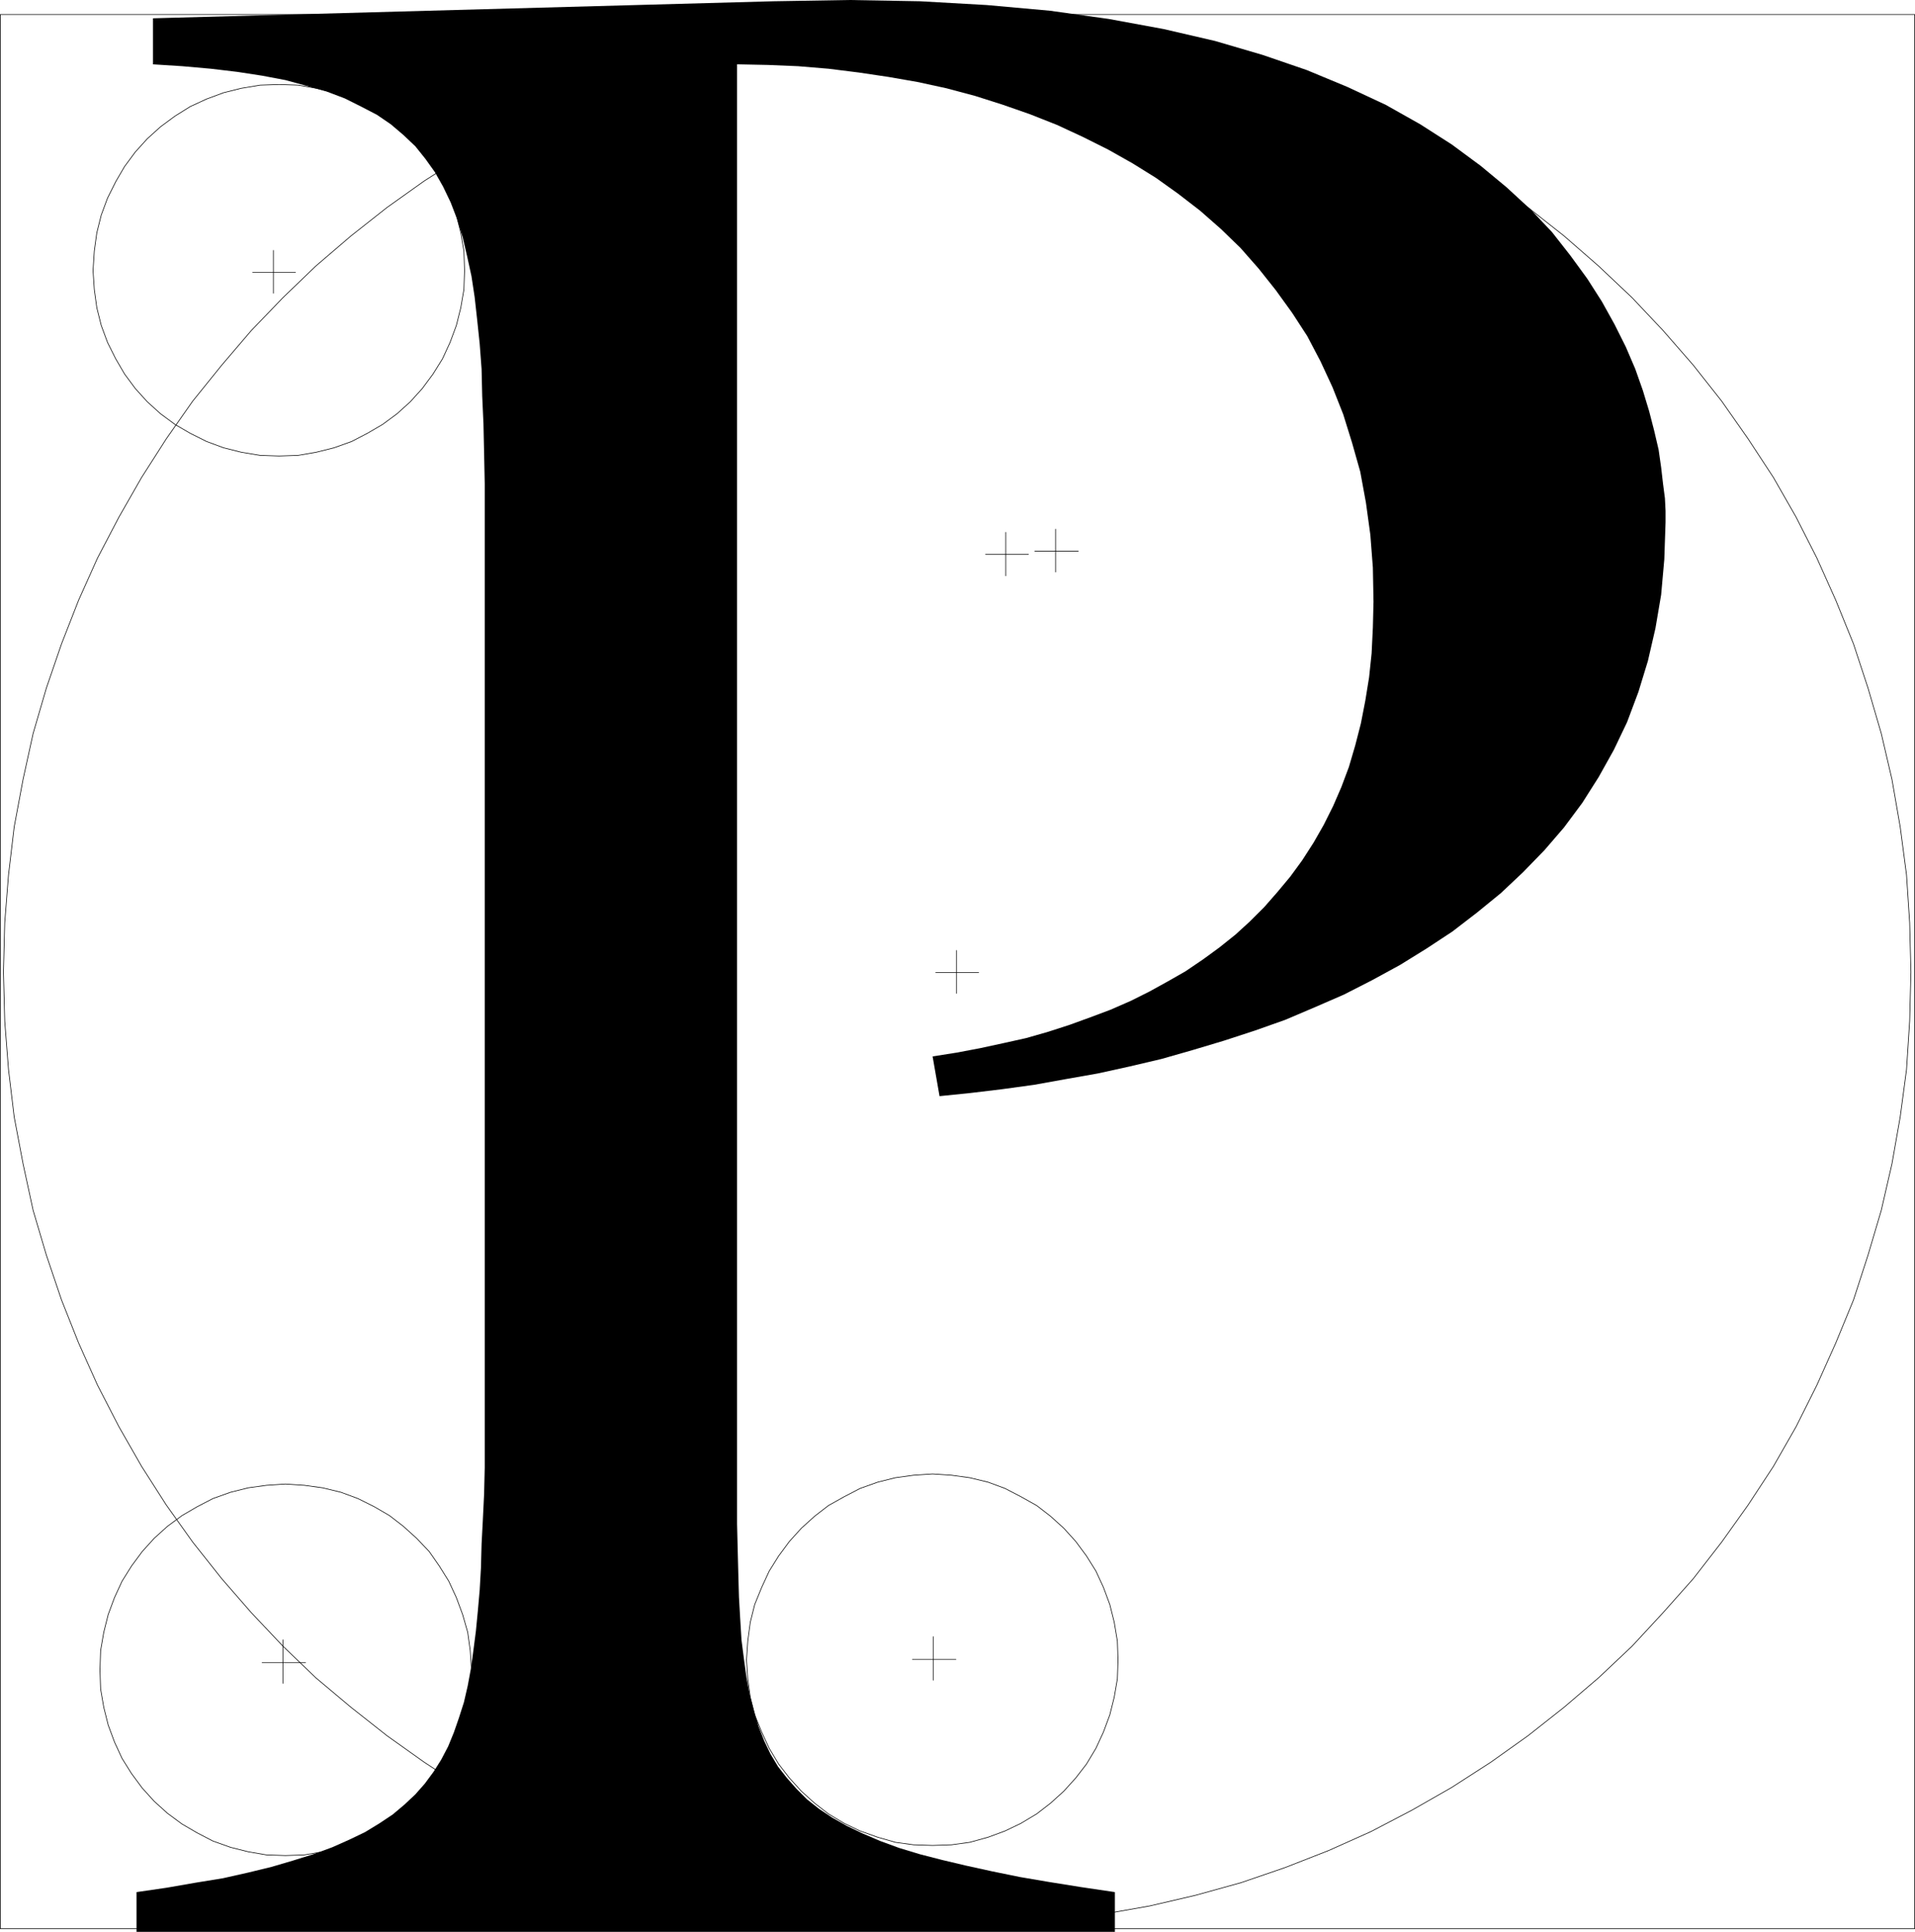 <?xml version="1.0" encoding="UTF-8" standalone="no"?>
<svg
   version="1.0"
   width="129.809mm"
   height="130.942mm"
   id="svg18"
   sodipodi:docname="Circular P.wmf"
   xmlns:inkscape="http://www.inkscape.org/namespaces/inkscape"
   xmlns:sodipodi="http://sodipodi.sourceforge.net/DTD/sodipodi-0.dtd"
   xmlns="http://www.w3.org/2000/svg"
   xmlns:svg="http://www.w3.org/2000/svg">
  <sodipodi:namedview
     id="namedview18"
     pagecolor="#ffffff"
     bordercolor="#000000"
     borderopacity="0.25"
     inkscape:showpageshadow="2"
     inkscape:pageopacity="0.0"
     inkscape:pagecheckerboard="0"
     inkscape:deskcolor="#d1d1d1"
     inkscape:document-units="mm" />
  <defs
     id="defs1">
    <pattern
       id="WMFhbasepattern"
       patternUnits="userSpaceOnUse"
       width="6"
       height="6"
       x="0"
       y="0" />
  </defs>
  <path
     style="fill:none;stroke:#000000;stroke-width:0.162px;stroke-linecap:round;stroke-linejoin:round;stroke-miterlimit:4;stroke-dasharray:none;stroke-opacity:1"
     d="m 270.437,135.56 v 10.987"
     id="path1" />
  <path
     style="fill:none;stroke:#000000;stroke-width:0.162px;stroke-linecap:round;stroke-linejoin:round;stroke-miterlimit:4;stroke-dasharray:none;stroke-opacity:1"
     d="M 276.255,141.215 H 265.104"
     id="path2" />
  <path
     style="fill:none;stroke:#000000;stroke-width:0.162px;stroke-linecap:round;stroke-linejoin:round;stroke-miterlimit:4;stroke-dasharray:none;stroke-opacity:1"
     d="M 0.081,3.716 H 490.536 V 494.09 H 0.081 V 3.716"
     id="path3" />
  <path
     style="fill:none;stroke:#000000;stroke-width:0.162px;stroke-linecap:round;stroke-linejoin:round;stroke-miterlimit:4;stroke-dasharray:none;stroke-opacity:1"
     d="m 0.889,248.984 v 0 l 0.323,-12.603 0.97,-12.28 1.454,-12.28 2.262,-12.118 2.586,-11.795 3.394,-11.633 3.878,-11.31 4.363,-11.149 4.848,-10.825 5.494,-10.502 5.818,-10.179 6.302,-9.856 6.787,-9.694 7.434,-9.21 7.595,-8.887 8.08,-8.402 8.403,-8.079 9.05,-7.755 9.211,-7.271 9.534,-6.786 9.858,-6.301 10.342,-5.978 10.504,-5.332 10.827,-4.847 10.989,-4.524 11.474,-3.716 11.635,-3.393 11.635,-2.747 12.12,-2.1 12.282,-1.454 12.282,-0.969 12.605,-0.323 v 0 l 12.605,0.323 12.443,0.969 12.282,1.454 11.958,2.1 11.797,2.747 11.635,3.393 11.312,3.716 11.15,4.524 10.827,4.847 10.504,5.332 10.181,5.978 10.019,6.301 9.534,6.786 9.211,7.271 8.888,7.755 8.565,8.079 7.918,8.402 7.757,8.887 7.272,9.21 6.787,9.694 6.464,9.856 5.818,10.179 5.333,10.502 4.848,10.825 4.525,11.149 3.717,11.31 3.394,11.633 2.747,11.795 2.101,12.118 1.616,12.28 0.808,12.28 0.323,12.603 v 0 l -0.323,12.603 -0.808,12.441 -1.616,12.118 -2.101,11.956 -2.747,11.956 -3.394,11.472 -3.717,11.472 -4.525,10.987 -4.848,10.825 -5.333,10.664 -5.818,10.179 -6.464,9.856 -6.787,9.533 -7.272,9.371 -7.757,8.725 -7.918,8.563 -8.565,8.079 -8.888,7.594 -9.211,7.271 -9.534,6.786 -10.019,6.463 -10.181,5.817 -10.504,5.493 -10.827,4.847 -11.15,4.362 -11.312,3.878 -11.635,3.231 -11.797,2.747 -11.958,2.1 -12.282,1.616 -12.443,0.969 -12.605,0.323 v 0 l -12.605,-0.323 -12.282,-0.969 -12.282,-1.616 -12.12,-2.1 -11.635,-2.747 -11.635,-3.231 -11.474,-3.878 -10.989,-4.362 -10.827,-4.847 -10.504,-5.493 -10.342,-5.817 -9.858,-6.463 -9.534,-6.786 -9.211,-7.271 -9.05,-7.594 -8.403,-8.079 -8.08,-8.563 -7.595,-8.725 -7.434,-9.371 -6.787,-9.533 L 36.279,375.657 30.462,365.478 24.967,354.814 20.119,343.988 15.756,333.001 11.878,321.53 8.484,310.058 5.898,298.102 3.636,286.145 2.182,274.027 1.212,261.586 0.889,248.984"
     id="path4" />
  <path
     style="fill:none;stroke:#000000;stroke-width:0.162px;stroke-linecap:round;stroke-linejoin:round;stroke-miterlimit:4;stroke-dasharray:none;stroke-opacity:1"
     d="m 25.614,427.845 v 0 l 0.162,-5.009 0.808,-4.686 1.131,-4.524 1.616,-4.362 1.939,-4.201 2.424,-3.878 2.747,-3.716 3.07,-3.393 3.394,-3.07 3.717,-2.747 3.878,-2.262 4.04,-2.1 4.525,-1.616 4.525,-1.131 4.686,-0.646 4.848,-0.323 v 0 l 4.848,0.323 4.686,0.646 4.686,1.131 4.363,1.616 4.202,2.1 3.878,2.262 3.555,2.747 3.394,3.07 3.232,3.393 2.586,3.716 2.424,3.878 1.939,4.201 1.616,4.362 1.293,4.524 0.646,4.686 0.323,5.009 v 0 l -0.323,4.847 -0.646,4.686 -1.293,4.524 -1.616,4.362 -1.939,4.201 -2.424,3.878 -2.586,3.716 -3.232,3.393 -3.394,3.07 -3.555,2.747 -3.878,2.262 -4.202,2.1 -4.363,1.616 -4.686,1.131 -4.686,0.808 -4.848,0.162 v 0 l -4.848,-0.162 -4.686,-0.808 -4.525,-1.131 -4.525,-1.616 -4.04,-2.1 -3.878,-2.262 -3.717,-2.747 -3.394,-3.07 -3.07,-3.393 -2.747,-3.716 -2.424,-3.878 -1.939,-4.201 -1.616,-4.362 -1.131,-4.524 -0.808,-4.686 -0.162,-4.847"
     id="path5" />
  <path
     style="fill:none;stroke:#000000;stroke-width:0.162px;stroke-linecap:round;stroke-linejoin:round;stroke-miterlimit:4;stroke-dasharray:none;stroke-opacity:1"
     d="m 191.253,425.26 v 0 l 0.323,-4.847 0.646,-4.847 1.131,-4.524 1.778,-4.362 1.939,-4.201 2.424,-3.878 2.747,-3.716 3.07,-3.393 3.394,-3.07 3.555,-2.747 4.04,-2.262 4.04,-2.1 4.525,-1.616 4.525,-1.131 4.686,-0.646 4.848,-0.323 v 0 l 4.848,0.323 4.686,0.646 4.686,1.131 4.363,1.616 4.04,2.1 4.04,2.262 3.555,2.747 3.394,3.07 3.07,3.393 2.747,3.716 2.424,3.878 1.939,4.201 1.616,4.362 1.131,4.524 0.808,4.847 0.162,4.847 v 0 l -0.162,4.847 -0.808,4.686 -1.131,4.524 -1.616,4.362 -1.939,4.201 -2.424,4.039 -2.747,3.555 -3.07,3.393 -3.394,3.07 -3.555,2.747 -4.04,2.424 -4.04,1.939 -4.363,1.616 -4.686,1.293 -4.686,0.646 -4.848,0.162 v 0 l -4.848,-0.162 -4.686,-0.646 -4.525,-1.293 -4.525,-1.616 -4.04,-1.939 -4.04,-2.424 -3.555,-2.747 -3.394,-3.07 -3.07,-3.393 -2.747,-3.555 -2.424,-4.039 -1.939,-4.201 -1.778,-4.362 -1.131,-4.524 -0.646,-4.686 -0.323,-4.847"
     id="path6" />
  <path
     style="fill:none;stroke:#000000;stroke-width:0.162px;stroke-linecap:round;stroke-linejoin:round;stroke-miterlimit:4;stroke-dasharray:none;stroke-opacity:1"
     d="m 23.836,69.315 v 0 l 0.323,-5.009 0.646,-4.686 1.131,-4.524 1.616,-4.362 2.101,-4.201 2.262,-3.878 2.747,-3.716 3.07,-3.393 3.394,-3.07 3.717,-2.747 3.878,-2.424 4.202,-1.939 4.363,-1.616 4.525,-1.131 4.848,-0.808 4.848,-0.162 v 0 l 4.848,0.162 4.686,0.808 4.525,1.131 4.525,1.616 4.04,1.939 3.878,2.424 3.717,2.747 3.394,3.07 3.07,3.393 2.747,3.716 2.424,3.878 1.939,4.201 1.616,4.362 1.131,4.524 0.808,4.686 0.162,5.009 v 0 l -0.162,4.847 -0.808,4.686 -1.131,4.524 -1.616,4.362 -1.939,4.201 -2.424,3.878 -2.747,3.716 -3.07,3.393 -3.394,3.07 -3.717,2.747 -3.878,2.262 -4.04,2.1 -4.525,1.616 -4.525,1.131 -4.686,0.808 -4.848,0.162 v 0 l -4.848,-0.162 -4.848,-0.808 -4.525,-1.131 -4.363,-1.616 -4.202,-2.1 -3.878,-2.262 -3.717,-2.747 -3.394,-3.07 -3.07,-3.393 -2.747,-3.716 -2.262,-3.878 -2.101,-4.201 -1.616,-4.362 -1.131,-4.524 -0.646,-4.686 -0.323,-4.847"
     id="path7" />
  <path
     style="fill:none;stroke:#000000;stroke-width:0.162px;stroke-linecap:round;stroke-linejoin:round;stroke-miterlimit:4;stroke-dasharray:none;stroke-opacity:1"
     d="m 257.671,136.367 v 11.149"
     id="path8" />
  <path
     style="fill:none;stroke:#000000;stroke-width:0.162px;stroke-linecap:round;stroke-linejoin:round;stroke-miterlimit:4;stroke-dasharray:none;stroke-opacity:1"
     d="M 263.488,142.022 H 252.5"
     id="path9" />
  <path
     style="fill:none;stroke:#000000;stroke-width:0.162px;stroke-linecap:round;stroke-linejoin:round;stroke-miterlimit:4;stroke-dasharray:none;stroke-opacity:1"
     d="m 245.066,243.49 v 10.987"
     id="path10" />
  <path
     style="fill:none;stroke:#000000;stroke-width:0.162px;stroke-linecap:round;stroke-linejoin:round;stroke-miterlimit:4;stroke-dasharray:none;stroke-opacity:1"
     d="M 250.722,249.145 H 239.733"
     id="path11" />
  <path
     style="fill:none;stroke:#000000;stroke-width:0.162px;stroke-linecap:round;stroke-linejoin:round;stroke-miterlimit:4;stroke-dasharray:none;stroke-opacity:1"
     d="M 70.054,64.144 V 75.131"
     id="path12" />
  <path
     style="fill:none;stroke:#000000;stroke-width:0.162px;stroke-linecap:round;stroke-linejoin:round;stroke-miterlimit:4;stroke-dasharray:none;stroke-opacity:1"
     d="M 75.71,69.799 H 64.721"
     id="path13" />
  <path
     style="fill:none;stroke:#000000;stroke-width:0.162px;stroke-linecap:round;stroke-linejoin:round;stroke-miterlimit:4;stroke-dasharray:none;stroke-opacity:1"
     d="m 239.087,419.281 v 11.149"
     id="path14" />
  <path
     style="fill:none;stroke:#000000;stroke-width:0.162px;stroke-linecap:round;stroke-linejoin:round;stroke-miterlimit:4;stroke-dasharray:none;stroke-opacity:1"
     d="M 244.905,425.098 H 233.754"
     id="path15" />
  <path
     style="fill:none;stroke:#000000;stroke-width:0.162px;stroke-linecap:round;stroke-linejoin:round;stroke-miterlimit:4;stroke-dasharray:none;stroke-opacity:1"
     d="m 72.478,420.089 v 11.149"
     id="path16" />
  <path
     style="fill:none;stroke:#000000;stroke-width:0.162px;stroke-linecap:round;stroke-linejoin:round;stroke-miterlimit:4;stroke-dasharray:none;stroke-opacity:1"
     d="M 78.295,425.906 H 67.145"
     id="path17" />
  <path
     style="fill:#000000;fill-opacity:1;fill-rule:evenodd;stroke:none"
     d="m 39.188,16.48 7.595,0.485 7.272,0.646 6.787,0.808 6.302,0.969 5.979,1.131 5.333,1.454 5.171,1.454 4.686,1.777 4.202,2.1 4.04,2.1 3.555,2.424 3.232,2.747 3.07,2.908 2.586,3.231 2.424,3.393 2.101,3.716 1.939,4.039 1.616,4.201 1.454,4.686 1.131,4.847 1.131,5.17 0.808,5.332 0.646,5.817 0.646,6.14 0.485,6.463 0.162,6.948 0.323,7.109 0.162,7.432 0.162,7.917 v 8.402 8.563 9.048 226.04 l -0.162,6.786 -0.323,6.624 -0.323,6.14 -0.162,6.14 -0.323,5.655 -0.485,5.493 -0.485,5.009 -0.646,5.009 -0.646,4.686 -0.808,4.362 -0.97,4.201 -1.293,4.039 -1.293,3.716 -1.454,3.555 -1.778,3.393 -1.939,3.07 -2.262,3.07 -2.424,2.747 -2.747,2.585 -3.07,2.585 -3.394,2.262 -3.717,2.262 -4.04,1.939 -4.363,1.939 -4.848,1.777 -5.171,1.616 -5.494,1.616 -5.979,1.454 -6.464,1.454 -6.949,1.131 -7.434,1.293 -7.757,1.131 v 10.179 H 285.628 v -10.179 l -8.726,-1.293 -8.08,-1.293 -7.595,-1.293 -7.11,-1.454 -6.626,-1.454 -6.141,-1.454 -5.656,-1.454 -5.333,-1.616 -4.848,-1.777 -4.525,-1.939 -4.04,-1.939 -3.717,-2.1 -3.394,-2.262 -3.07,-2.424 -2.747,-2.747 -2.424,-2.747 -2.262,-2.908 -1.939,-3.231 -1.616,-3.393 -1.454,-3.716 -1.131,-3.878 -1.131,-4.201 -0.808,-4.362 -0.646,-4.686 -0.646,-5.009 -0.323,-5.332 -0.323,-5.655 -0.162,-5.817 -0.162,-6.301 -0.162,-6.624 v -7.109 -7.271 -359.499 l 7.918,0.162 7.757,0.323 7.757,0.646 7.757,0.969 7.595,1.131 7.434,1.293 7.434,1.616 7.272,1.939 7.11,2.262 6.949,2.424 6.949,2.747 6.626,3.07 6.464,3.231 6.302,3.555 5.979,3.716 5.656,4.039 5.656,4.362 5.333,4.686 5.01,4.847 4.686,5.332 4.363,5.493 4.202,5.817 3.878,5.978 3.394,6.463 3.07,6.624 2.747,6.948 2.262,7.271 2.101,7.432 1.454,7.917 1.131,8.24 0.646,8.402 0.162,8.725 -0.162,6.624 -0.323,6.624 -0.646,6.14 -0.97,5.978 -1.131,5.817 -1.454,5.655 -1.616,5.493 -1.939,5.17 -2.101,4.847 -2.424,4.847 -2.586,4.524 -2.909,4.524 -3.07,4.201 -3.232,3.878 -3.394,3.878 -3.717,3.716 -3.717,3.393 -4.04,3.231 -4.202,3.07 -4.525,3.07 -4.525,2.585 -4.686,2.585 -4.848,2.424 -5.171,2.262 -5.171,1.939 -5.333,1.939 -5.494,1.777 -5.656,1.616 -5.818,1.293 -5.979,1.293 -5.979,1.131 -6.141,0.969 1.778,10.179 7.918,-0.808 8.08,-0.969 8.242,-1.131 8.08,-1.454 8.242,-1.454 8.08,-1.777 8.242,-1.939 7.918,-2.262 8.08,-2.424 7.918,-2.585 7.757,-2.747 7.595,-3.231 7.434,-3.231 7.272,-3.716 7.11,-3.878 6.787,-4.201 6.626,-4.362 6.302,-4.847 6.141,-5.009 5.656,-5.332 5.494,-5.655 5.01,-5.817 4.686,-6.301 4.202,-6.624 3.878,-6.948 3.394,-7.109 2.909,-7.755 2.424,-7.917 1.939,-8.402 1.454,-8.563 0.808,-9.048 0.323,-9.533 v -2.908 l -0.162,-3.231 -0.485,-3.716 -0.485,-4.201 -0.646,-4.524 -1.131,-4.847 -1.293,-5.009 -1.616,-5.332 -1.939,-5.493 -2.424,-5.655 -2.909,-5.817 -3.232,-5.817 -3.717,-5.817 -4.363,-5.978 -4.686,-5.978 -5.494,-5.817 -6.141,-5.655 -6.626,-5.493 -7.434,-5.493 -8.08,-5.17 L 354.954,26.821 345.258,22.297 334.754,17.935 323.442,14.057 311.322,10.502 298.071,7.432 284.012,4.847 268.983,2.747 252.823,1.293 235.693,0.323 217.594,0 198.202,0.323 39.188,4.686 Z"
     id="path18" />
</svg>
